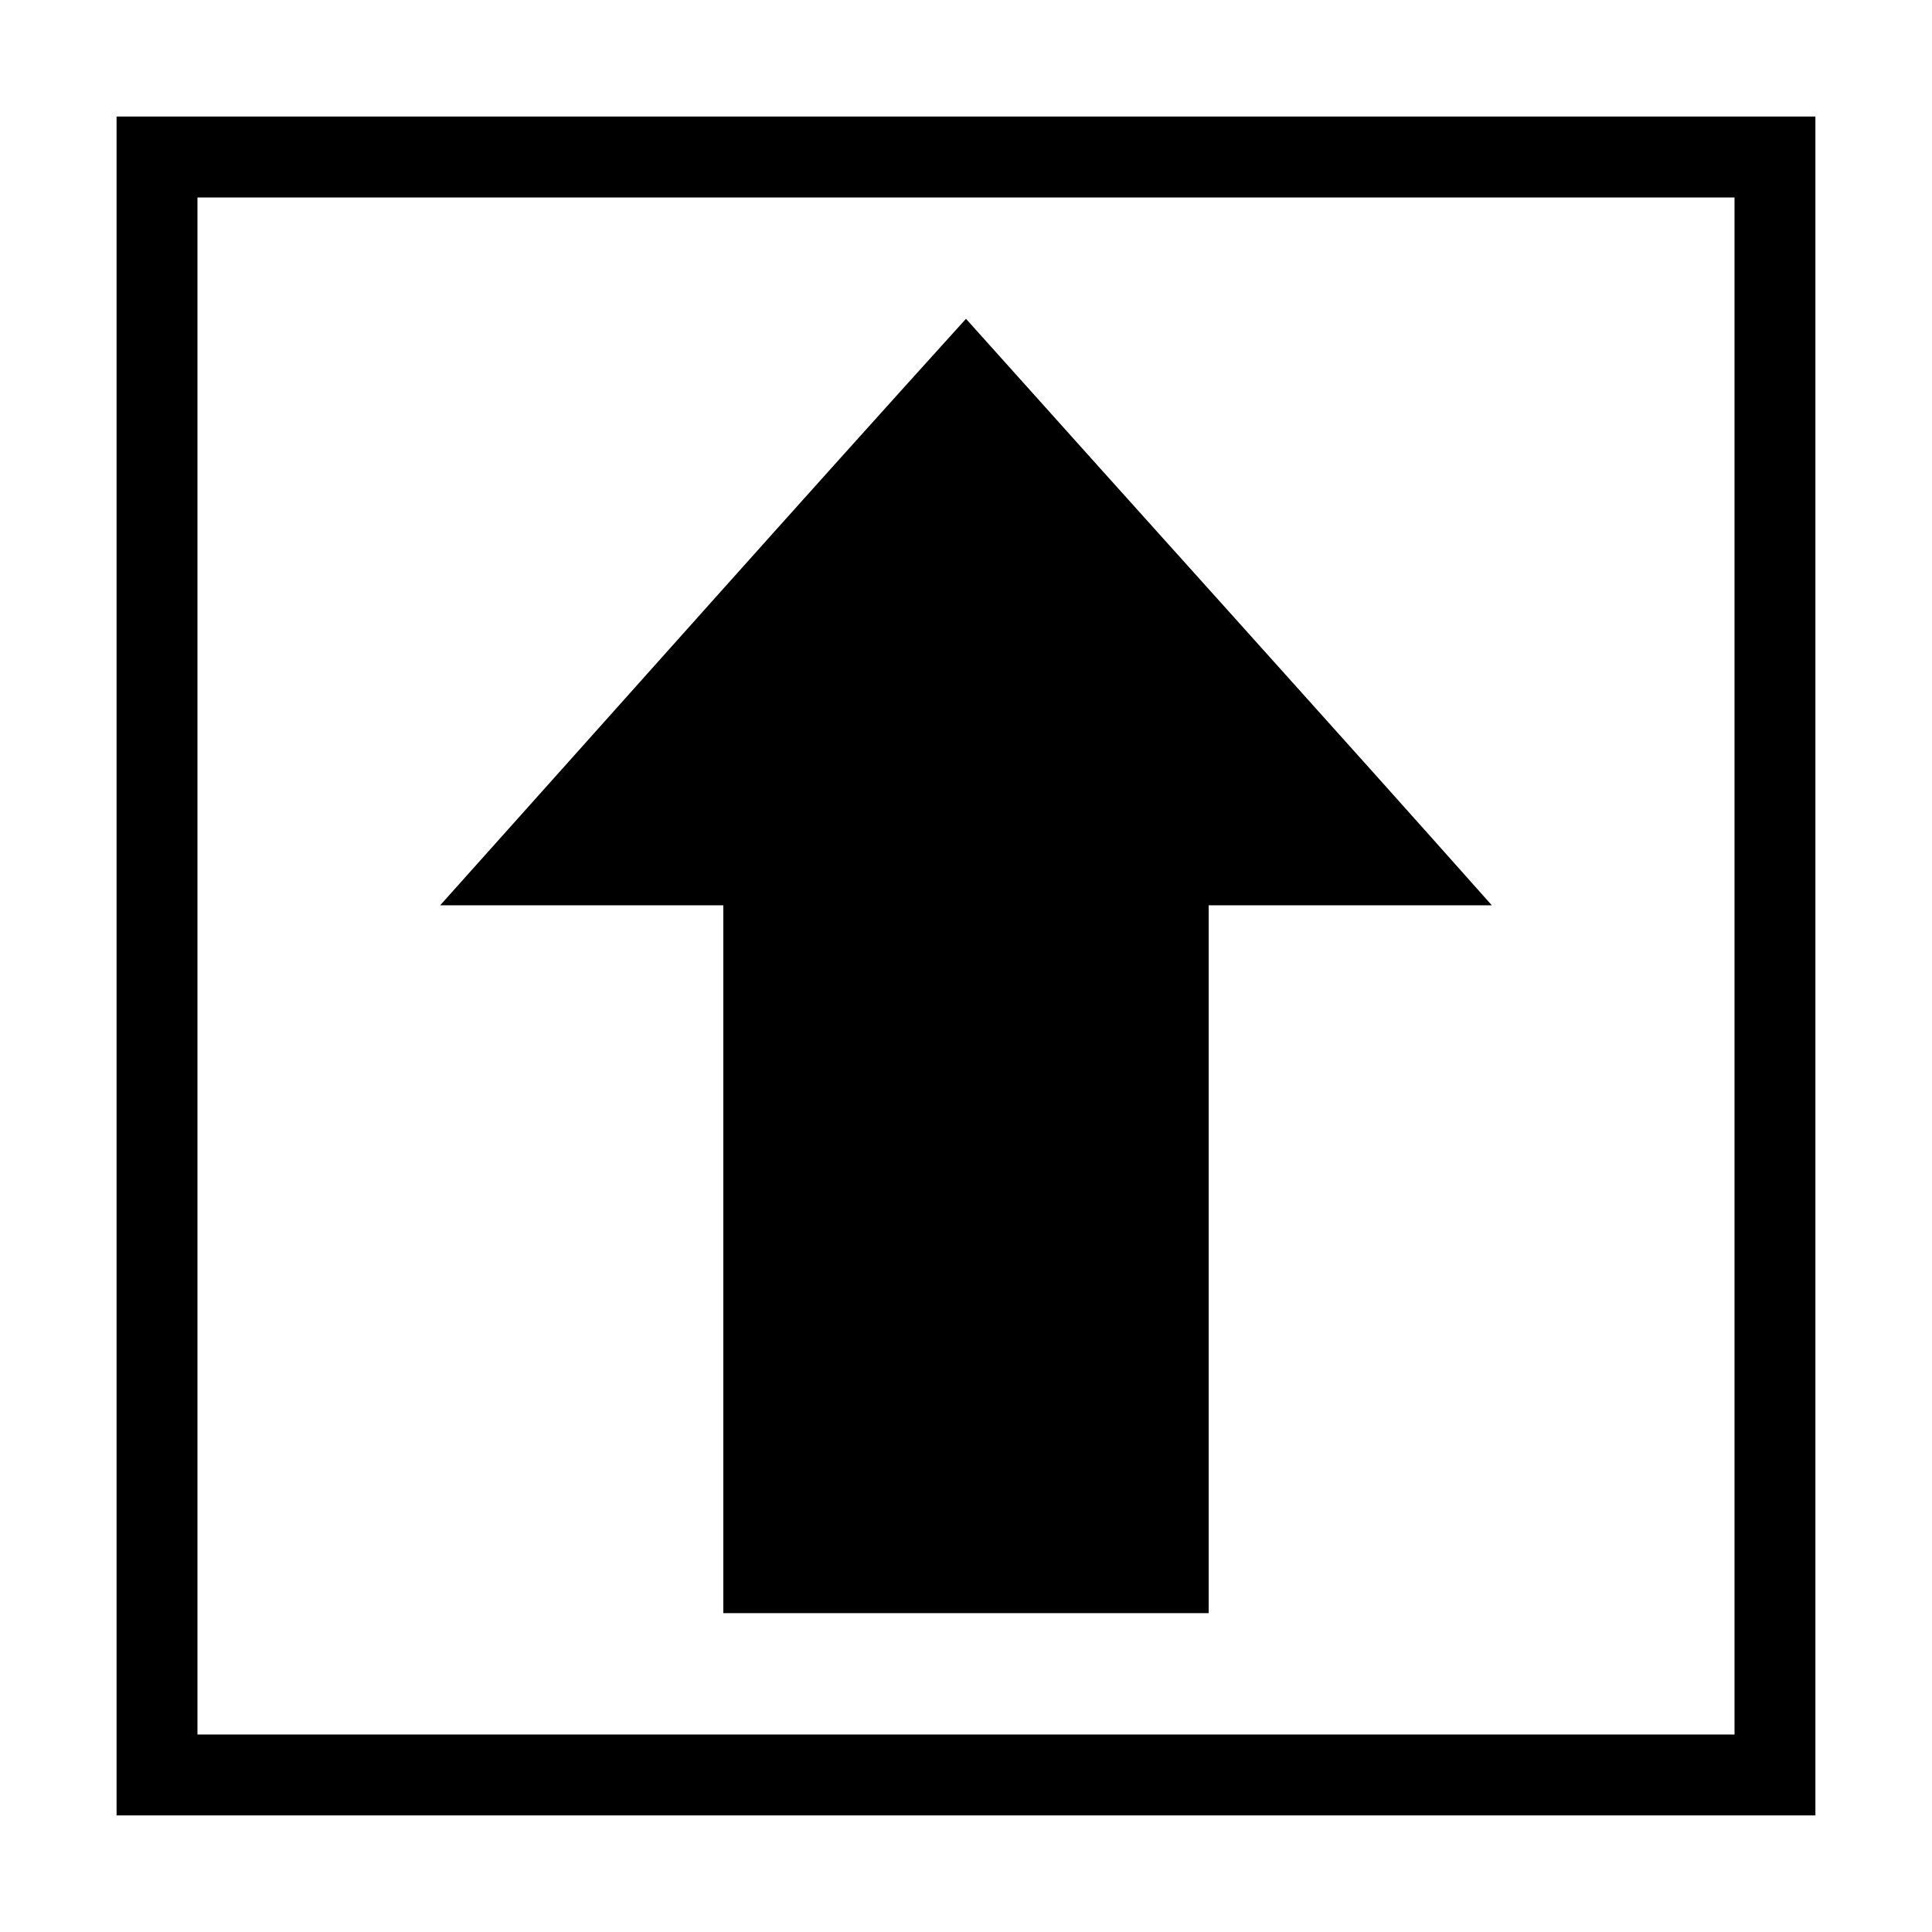 <?xml version="1.0" encoding="UTF-8"?>
<!-- The Best Svg Icon site in the world: iconSvg.co, Visit us! https://iconsvg.co -->
<svg fill="#000000" width="800px" height="800px" version="1.1" viewBox="144 144 512 512" xmlns="http://www.w3.org/2000/svg">
 <path d="m174.89 174.89v450.21h450.21v-450.21zm21.438 21.438h407.34v407.34h-407.34zm203.67 32.156c-44.078 48.668-89.57 99.859-139.35 155.43h75.035v187.59h128.63v-187.59h75.035c-41.141-46.309-91.273-101.73-139.35-155.43z"/>
</svg>